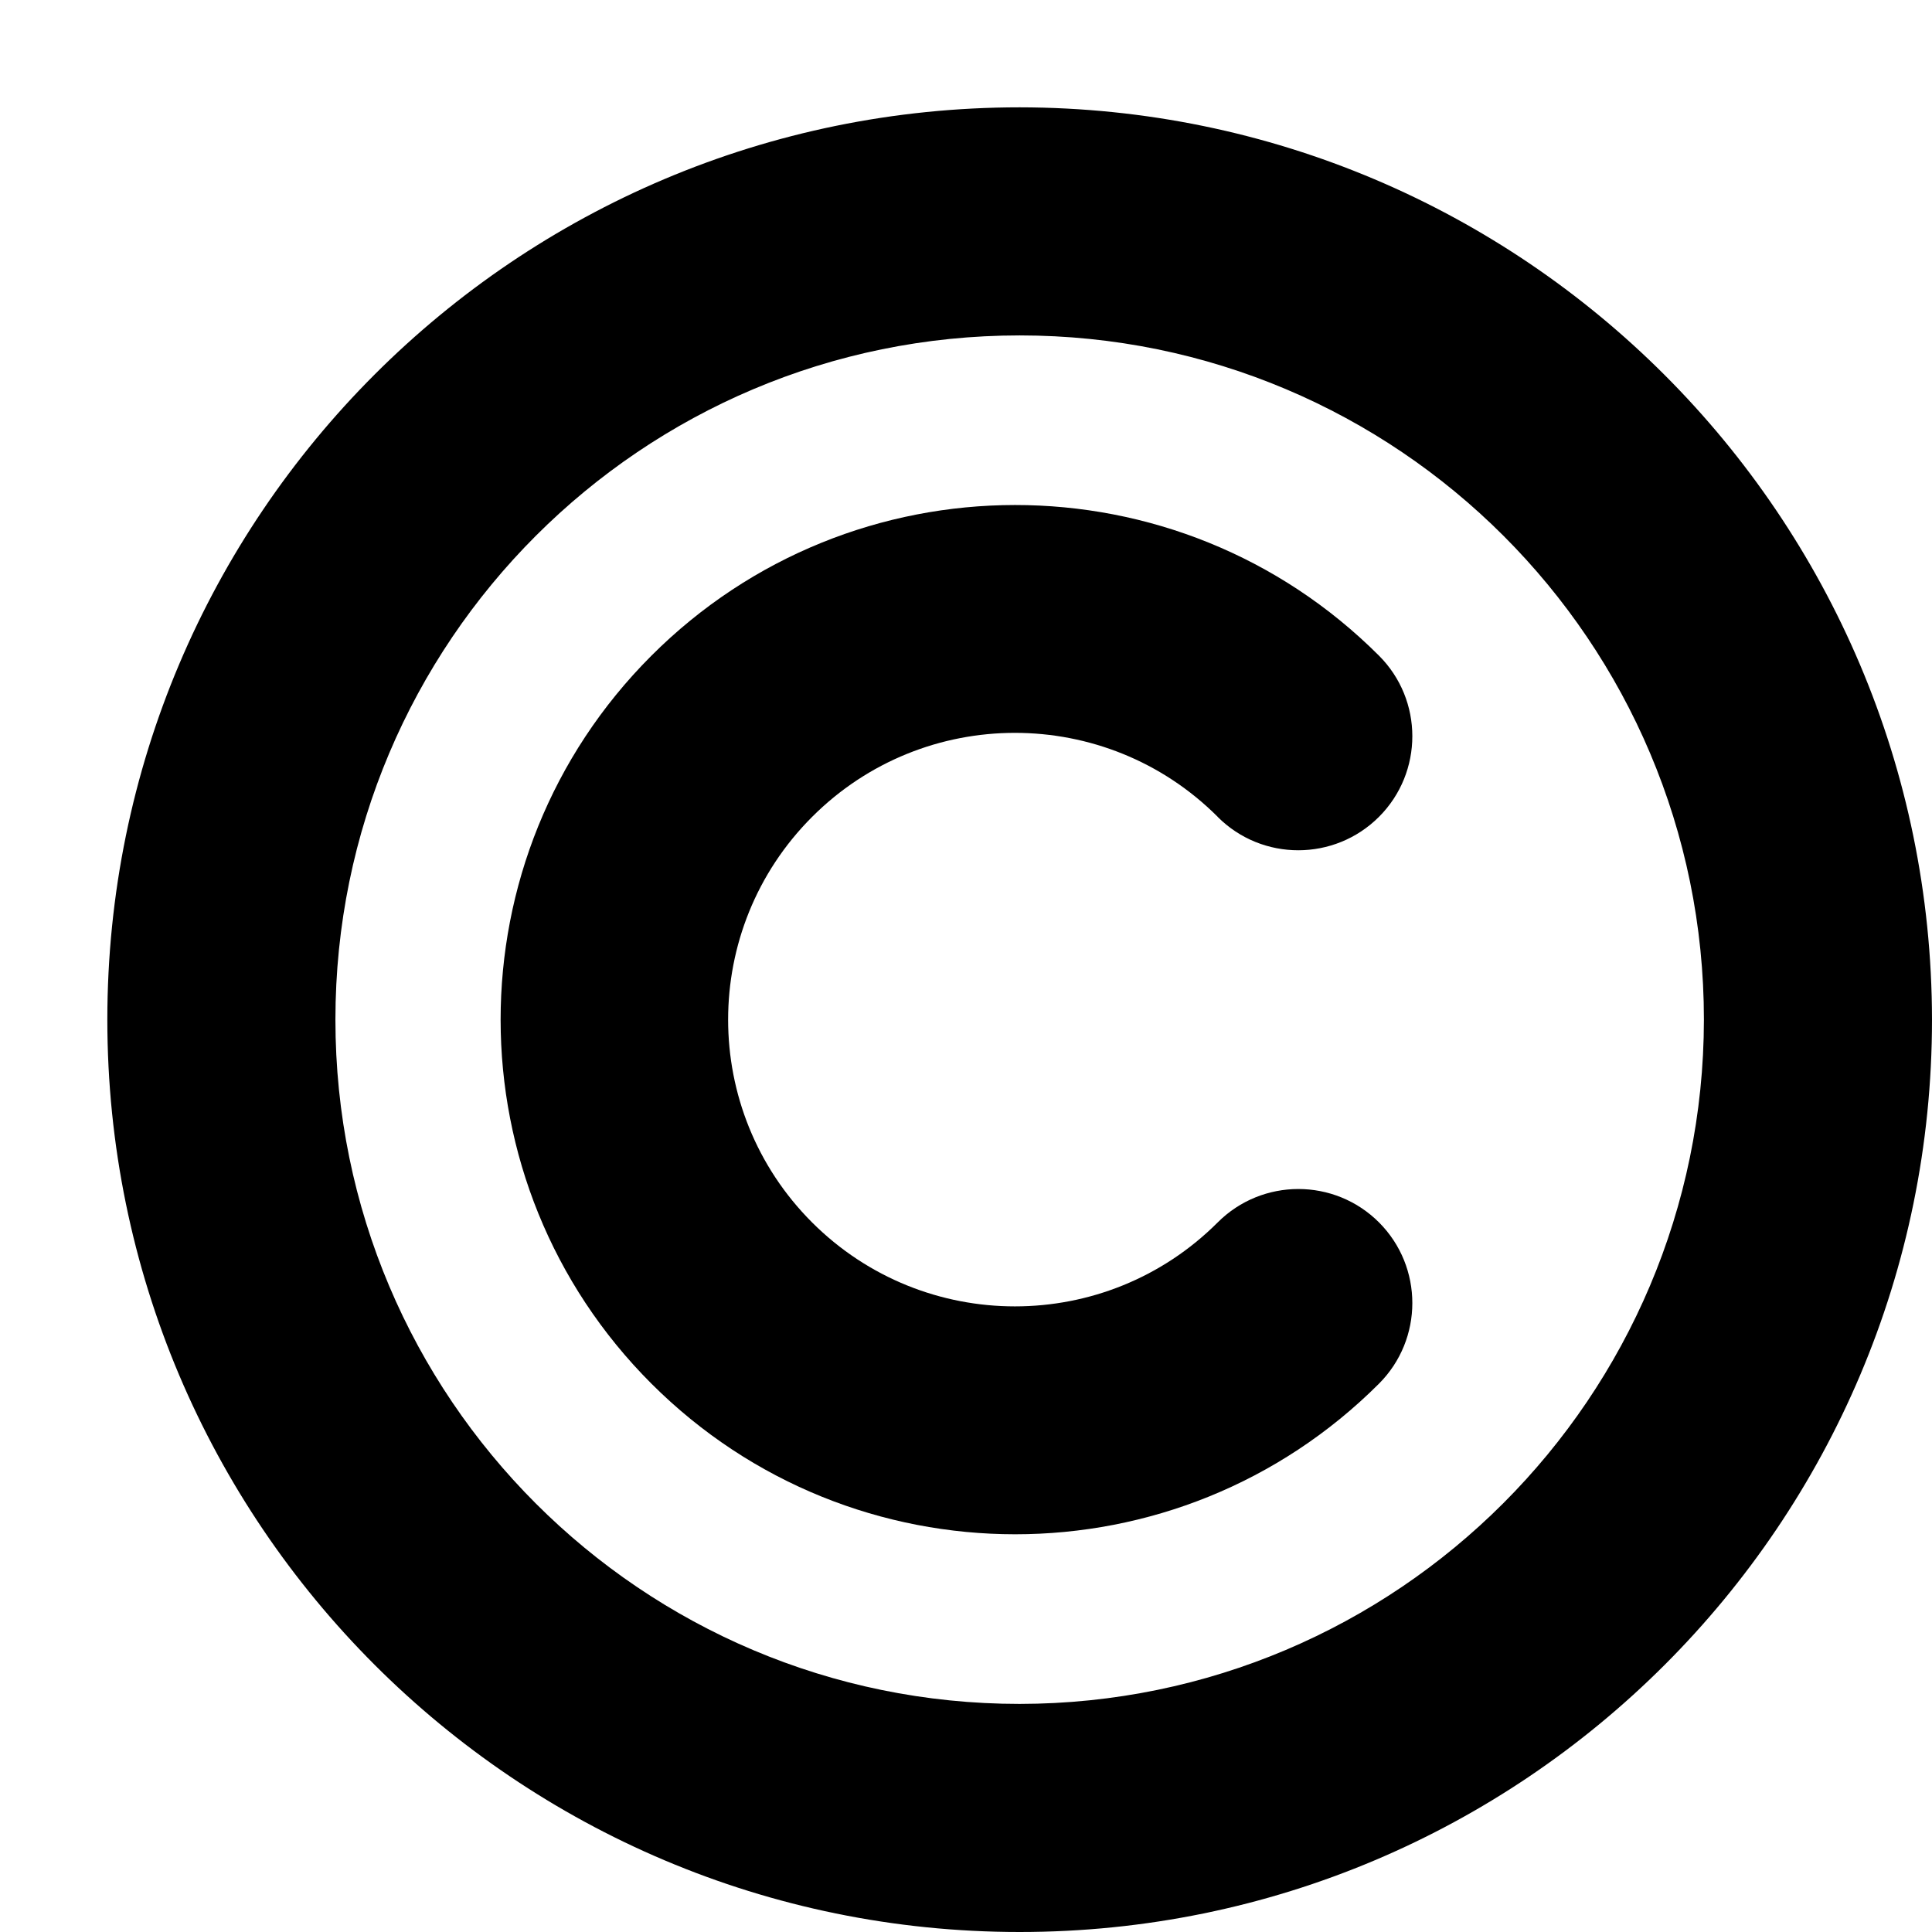 <svg width="18" height="18" viewBox="0 0 18 18" fill="none" xmlns="http://www.w3.org/2000/svg">
<g clip-path="url(#clip0_3573_501)">
<path d="M9.5 1C4.806 1 1 4.806 1 9.5C1 14.194 4.806 18 9.5 18C14.194 18 18 14.194 18 9.5C17.995 4.808 14.192 1.005 9.5 1ZM9.5 15.875C5.979 15.875 3.125 13.021 3.125 9.5C3.125 5.979 5.979 3.125 9.5 3.125C13.021 3.125 15.875 5.979 15.875 9.5C15.871 13.019 13.019 15.871 9.5 15.875Z" fill="black"/>
<path d="M11.345 7.611C11.76 8.026 12.433 8.025 12.848 7.61C13.262 7.195 13.262 6.522 12.847 6.108C10.974 4.236 7.938 4.238 6.067 6.111C4.195 7.985 4.197 11.021 6.07 12.892C7.942 14.762 10.975 14.762 12.847 12.892C13.262 12.477 13.262 11.804 12.848 11.389C12.433 10.974 11.76 10.974 11.345 11.389C10.302 12.432 8.61 12.432 7.566 11.389C6.523 10.346 6.523 8.654 7.566 7.611C8.609 6.567 10.301 6.567 11.345 7.61C11.345 7.61 11.345 7.611 11.345 7.611Z" fill="black"/>
</g>
<defs>
<clipPath id="clip0_3573_501">
<rect width="17" height="17" fill="white" transform="translate(1 1)"/>
</clipPath>
</defs>
</svg>
